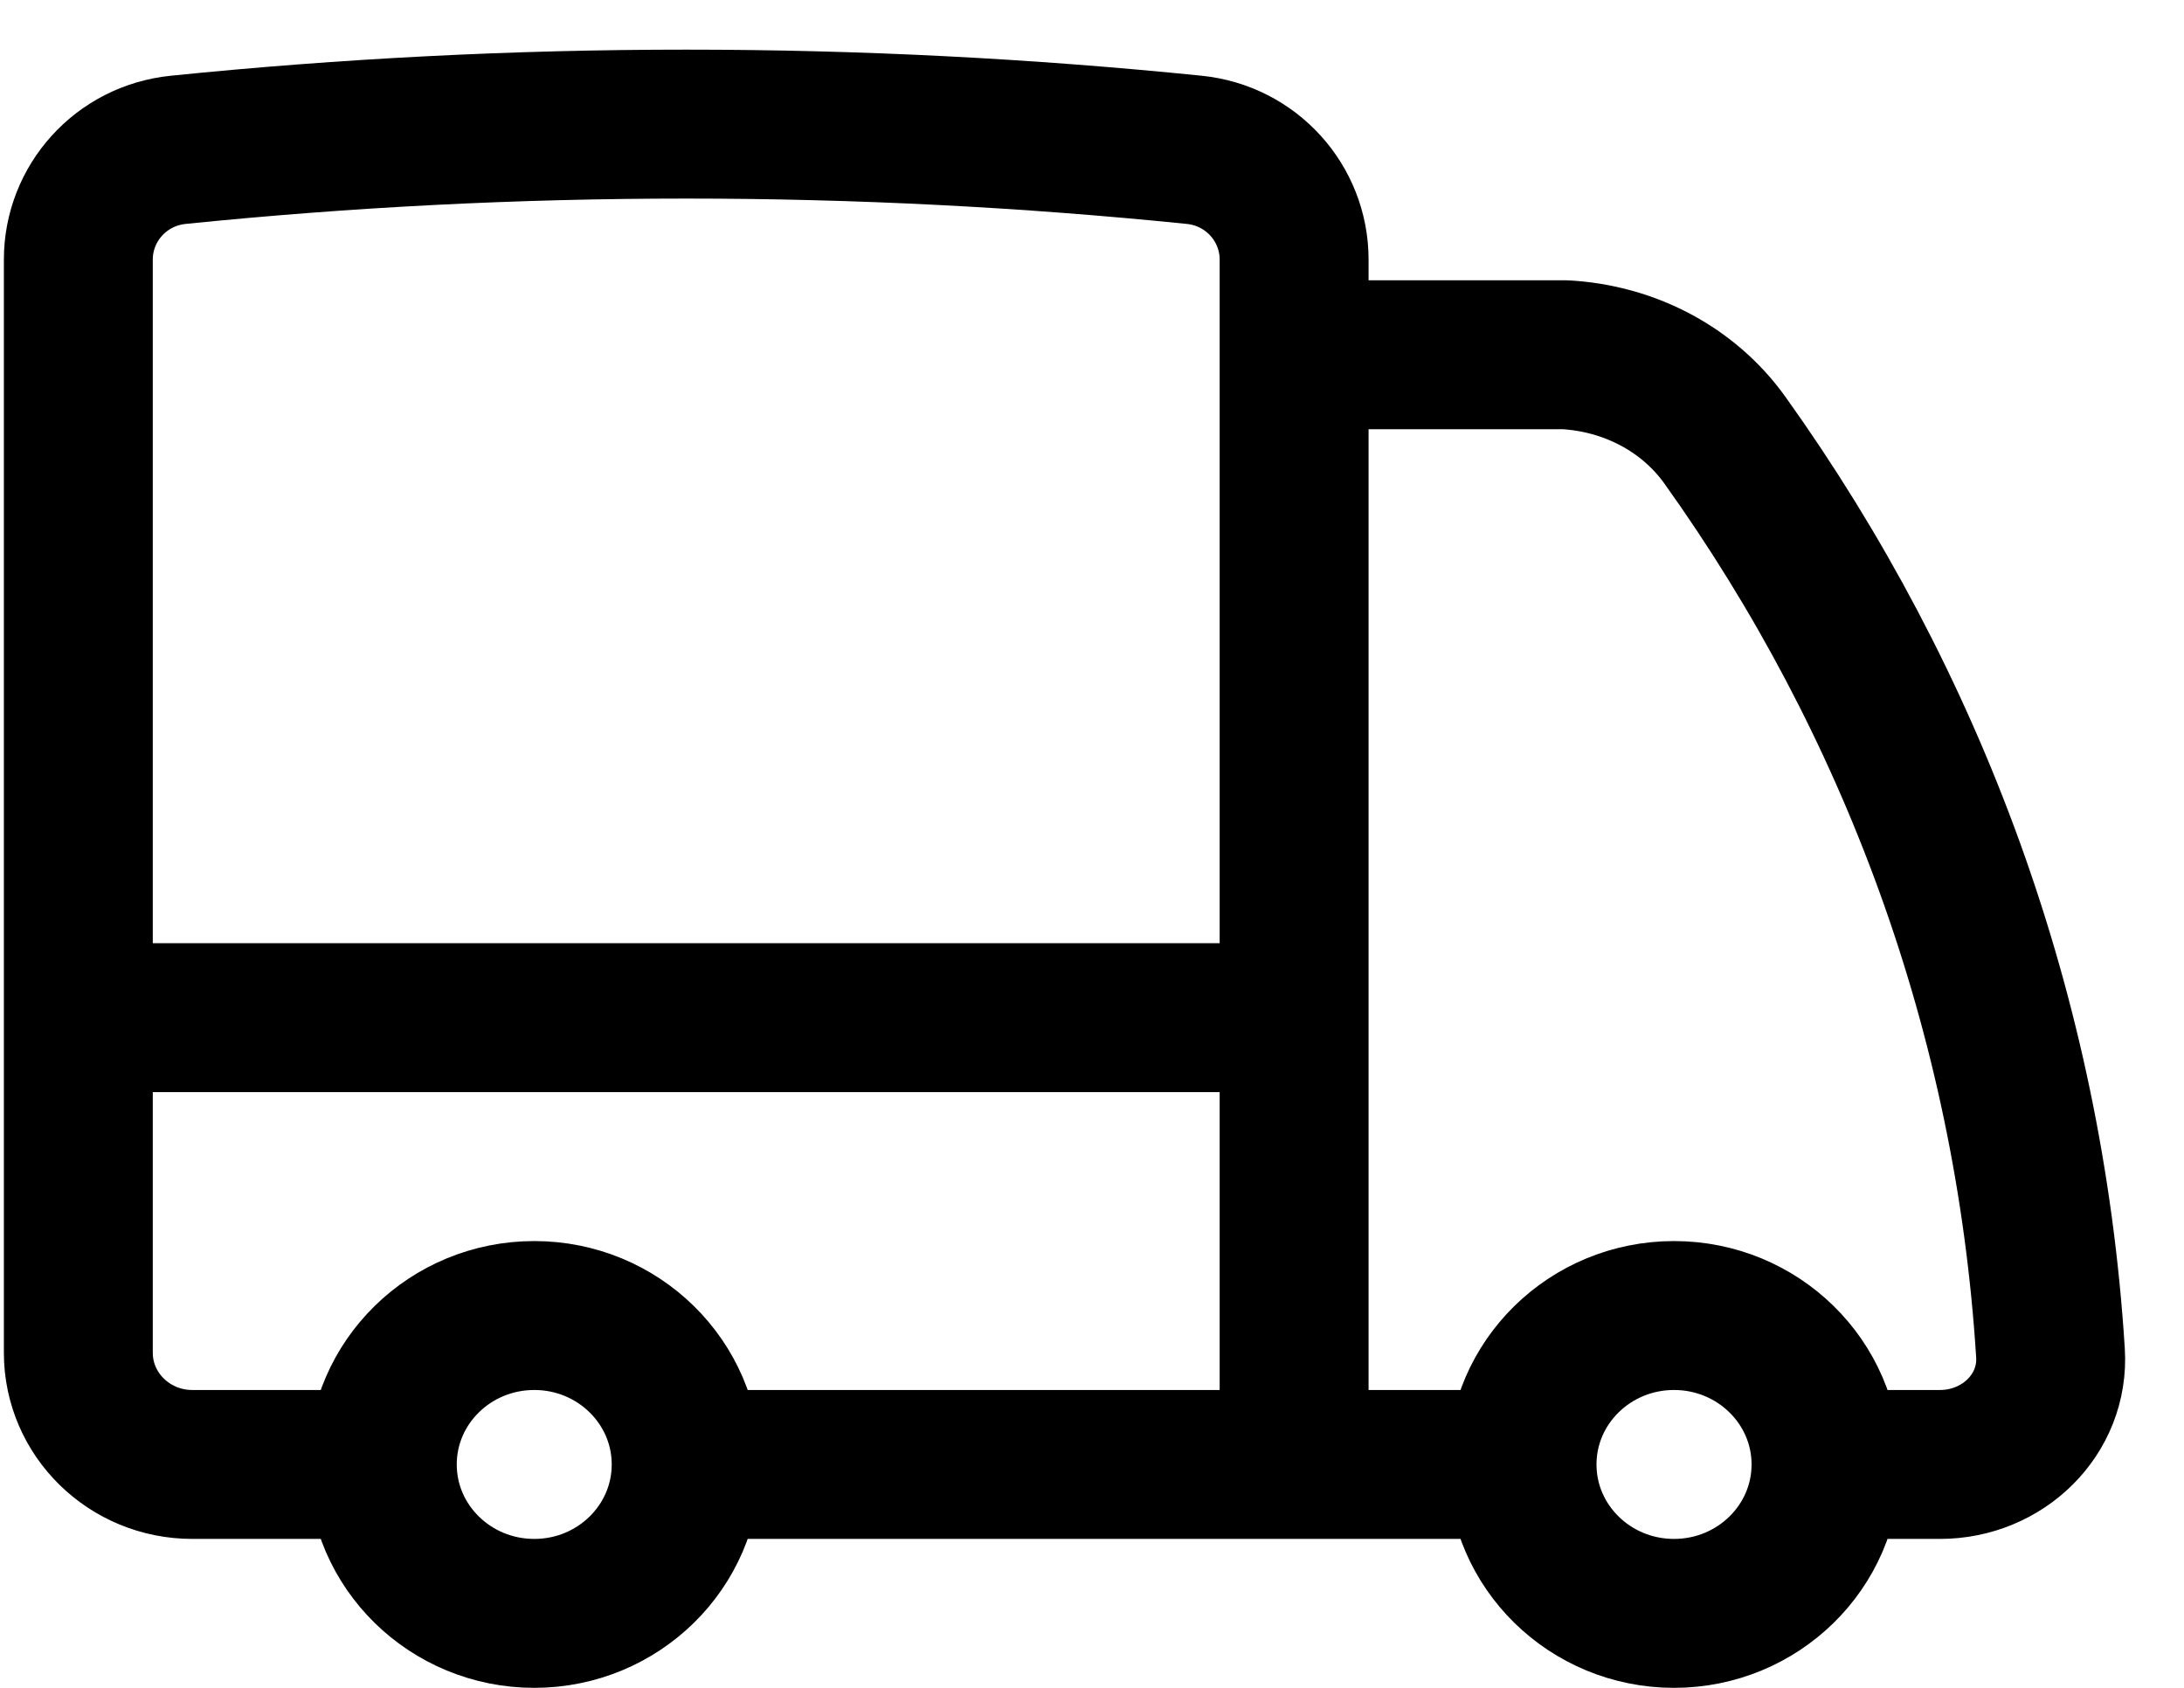 <svg width="22" height="17" viewBox="0 0 22 17" fill="none" xmlns="http://www.w3.org/2000/svg">
<path d="M6.912 14.75C6.912 15.578 6.227 16.25 5.382 16.25C4.536 16.25 3.851 15.578 3.851 14.75M6.912 14.75C6.912 13.922 6.227 13.25 5.382 13.25C4.536 13.25 3.851 13.922 3.851 14.75M6.912 14.75H13.036M3.851 14.75H1.937C1.303 14.75 0.789 14.246 0.789 13.625V10.25M18.394 14.75C18.394 15.578 17.708 16.25 16.863 16.25C16.017 16.25 15.332 15.578 15.332 14.75M18.394 14.75C18.394 13.922 17.708 13.25 16.863 13.25C16.017 13.25 15.332 13.922 15.332 14.75M18.394 14.75L19.542 14.75C20.176 14.75 20.694 14.246 20.655 13.626C20.441 10.218 19.259 7.067 17.375 4.433C17.005 3.916 16.407 3.608 15.764 3.573H13.036M15.332 14.75H13.036M13.036 3.573V2.615C13.036 2.047 12.605 1.567 12.029 1.509C10.347 1.338 8.64 1.25 6.912 1.25C5.185 1.25 3.478 1.338 1.796 1.509C1.22 1.567 0.789 2.047 0.789 2.615V10.25M13.036 3.573V10.25M13.036 14.75V10.25M13.036 10.25H0.789" stroke="black" stroke-width="1.5" stroke-linecap="round" stroke-linejoin="round"/>
</svg>
